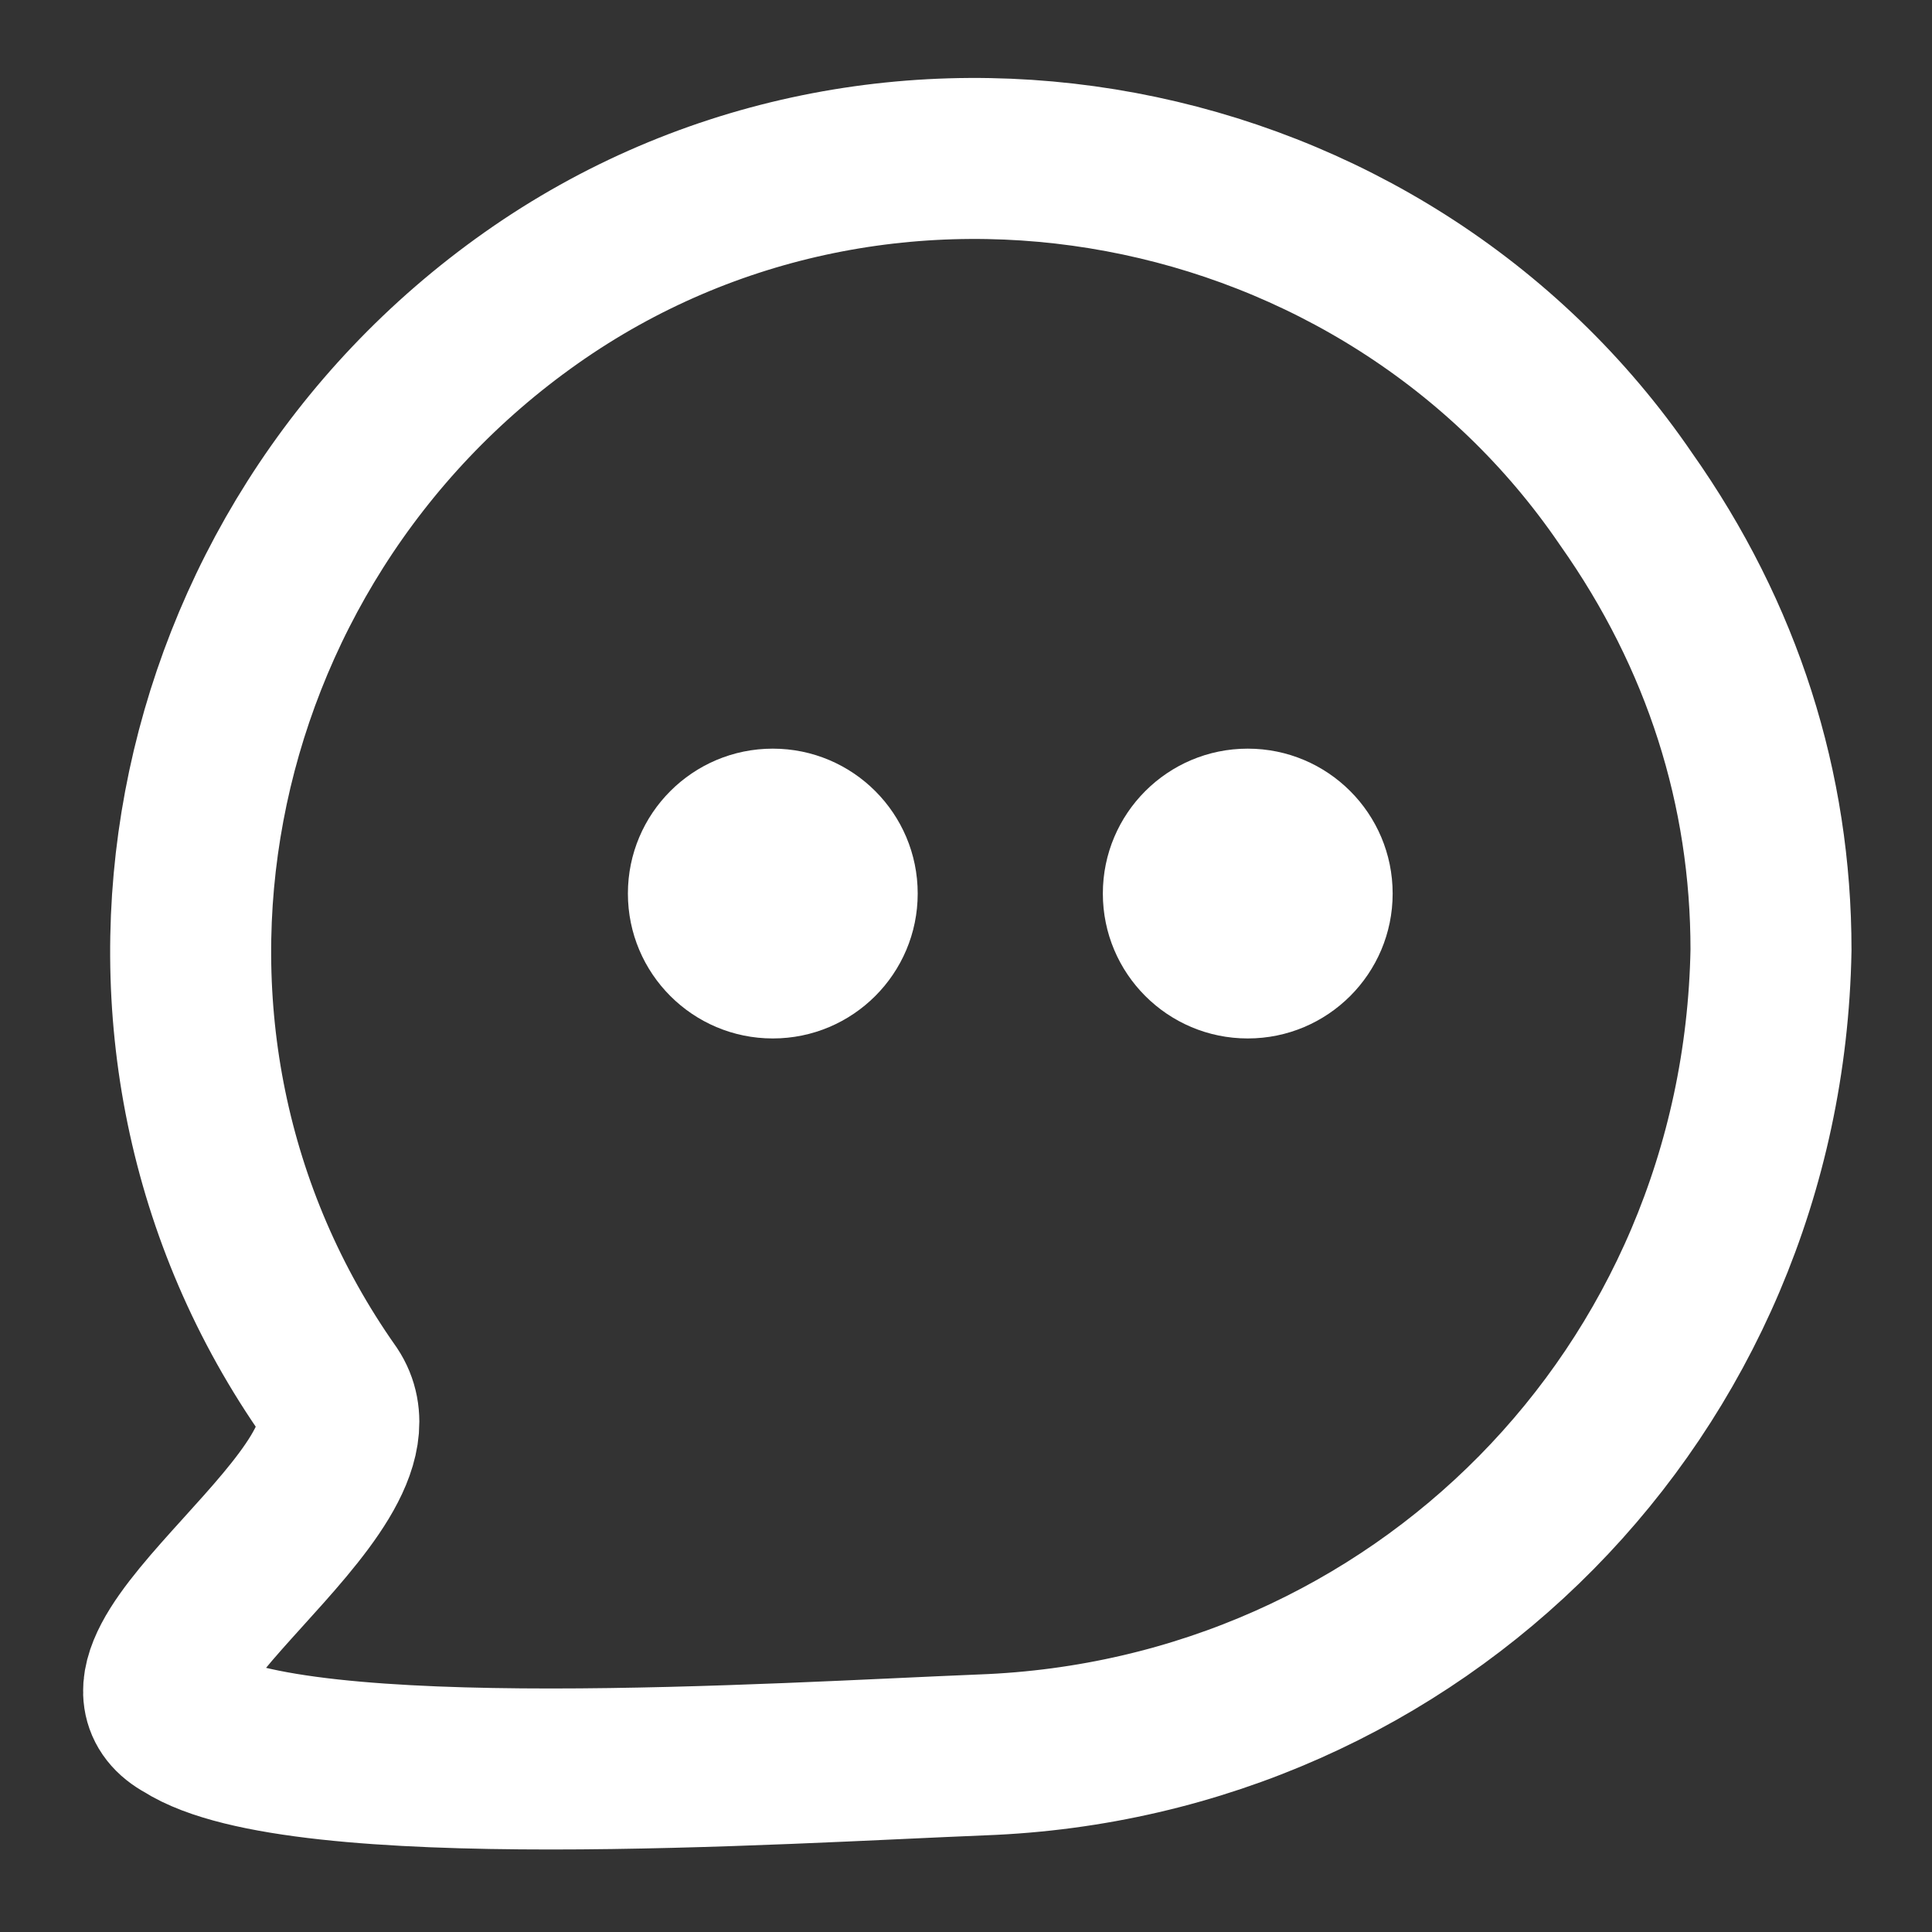 <?xml version="1.0" encoding="utf-8"?>
<!-- Generator: Adobe Illustrator 23.0.0, SVG Export Plug-In . SVG Version: 6.00 Build 0)  -->
<svg version="1.1" id="图层_1" xmlns="http://www.w3.org/2000/svg" xmlns:xlink="http://www.w3.org/1999/xlink" x="0px" y="0px"
	 viewBox="0 0 24 24" style="enable-background:new 0 0 24 24;" xml:space="preserve">
<rect x="0" y="0" width="24" height="24" fill="#333333" stroke="none"/>
<style type="text/css">
	.st0{fill:none;stroke:#FFFFFF;stroke-width:2;stroke-linecap:round;stroke-linejoin:round;}
	.st1{fill:#FFFFFF;}
</style>
<g>
	<path class="st0" d="M22,11.8c-0.1,5.5-4.4,9.8-9.8,10c-2.5,0.1-8.5,0.5-9.9-0.4c-1.3-0.7,2.6-2.9,1.8-4.1C1,12.9,2.2,6.8,6.6,3.7
		s10.6-1.9,13.6,2.5C21.4,7.9,22,9.8,22,11.8z"/>
	<ellipse class="st1" cx="9.6" cy="11.1" rx="1.8" ry="1.8"/>
	<ellipse class="st1" cx="15.5" cy="11.1" rx="1.8" ry="1.8"/>
</g>
</svg>
